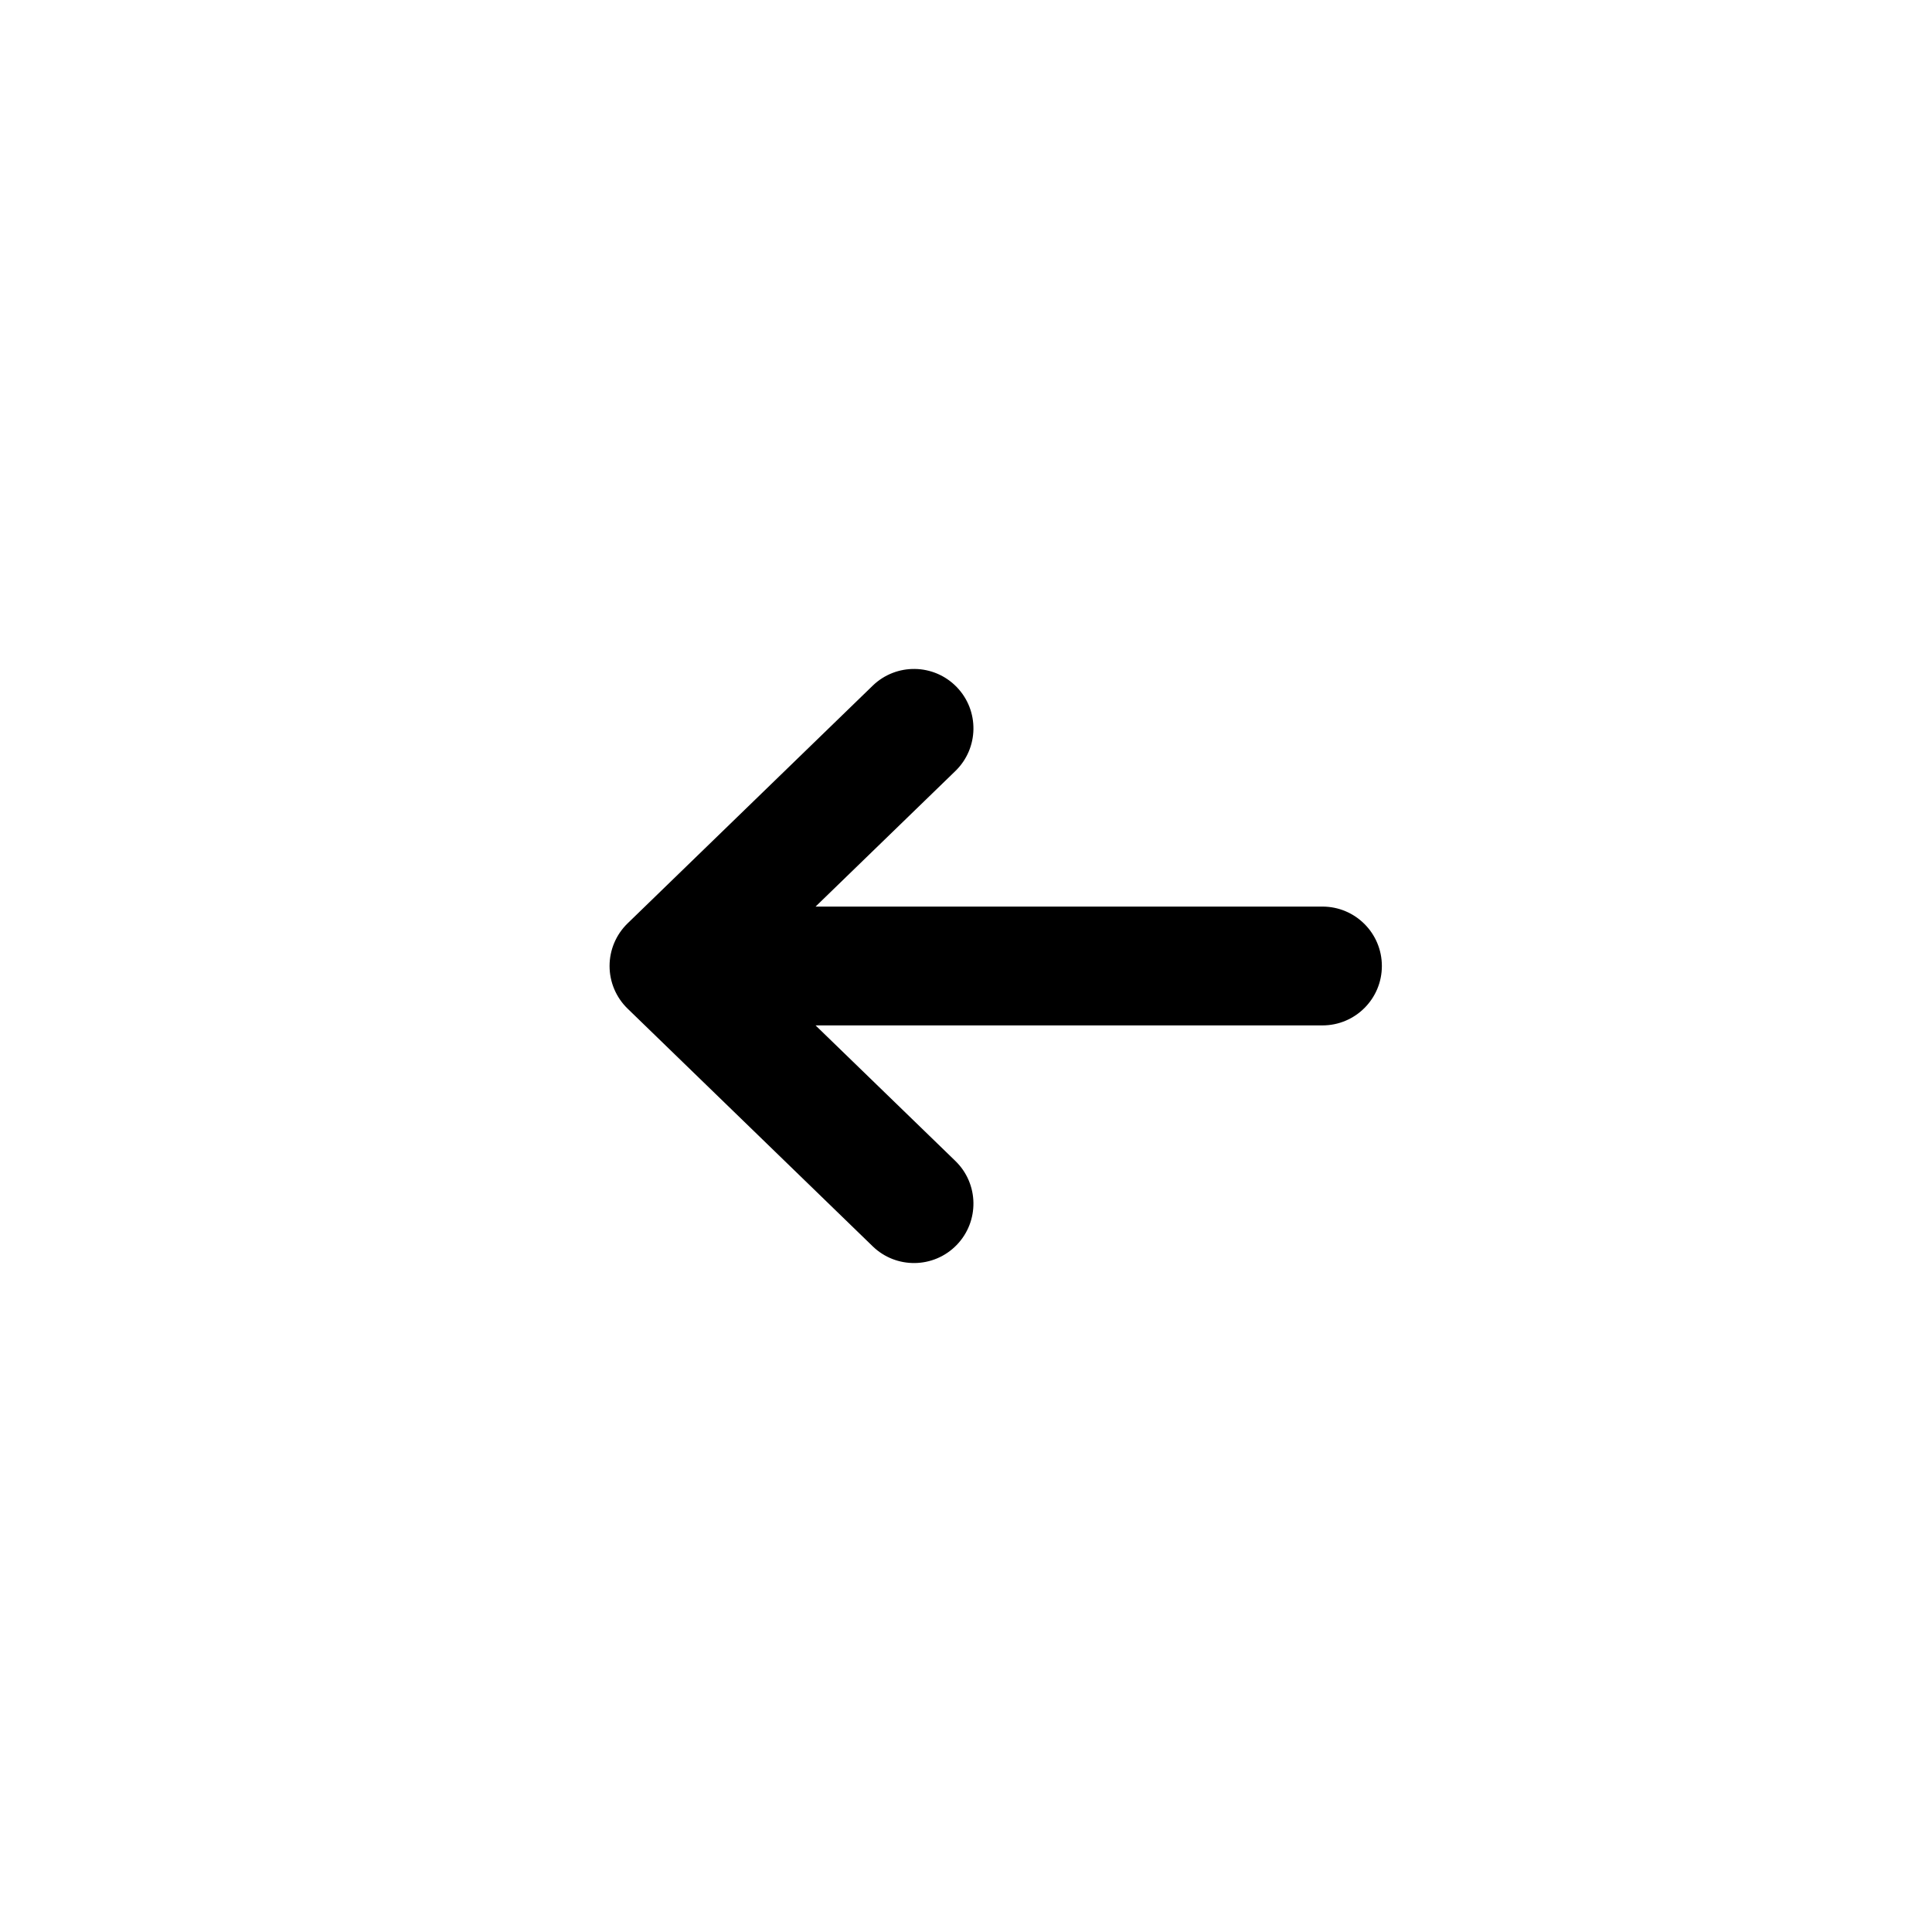 <?xml version="1.0" encoding="UTF-8"?>
<!-- The Best Svg Icon site in the world: iconSvg.co, Visit us! https://iconsvg.co -->
<svg fill="#000000" width="800px" height="800px" version="1.1" viewBox="144 144 512 512" xmlns="http://www.w3.org/2000/svg">
 <path d="m510.21 400c0 8.695-7.047 15.742-15.746 15.742h-134.33l37.055 35.93c6.242 6.055 6.394 16.02 0.34 22.262-6.051 6.242-16.02 6.398-22.262 0.344l-64.941-62.977c-3.059-2.965-4.785-7.043-4.785-11.301 0-4.262 1.727-8.34 4.785-11.305l64.941-62.977c6.242-6.051 16.211-5.898 22.262 0.344 6.055 6.242 5.902 16.207-0.34 22.262l-37.055 35.93h134.33c8.699 0 15.746 7.051 15.746 15.746z" fill-rule="evenodd"/>
</svg>